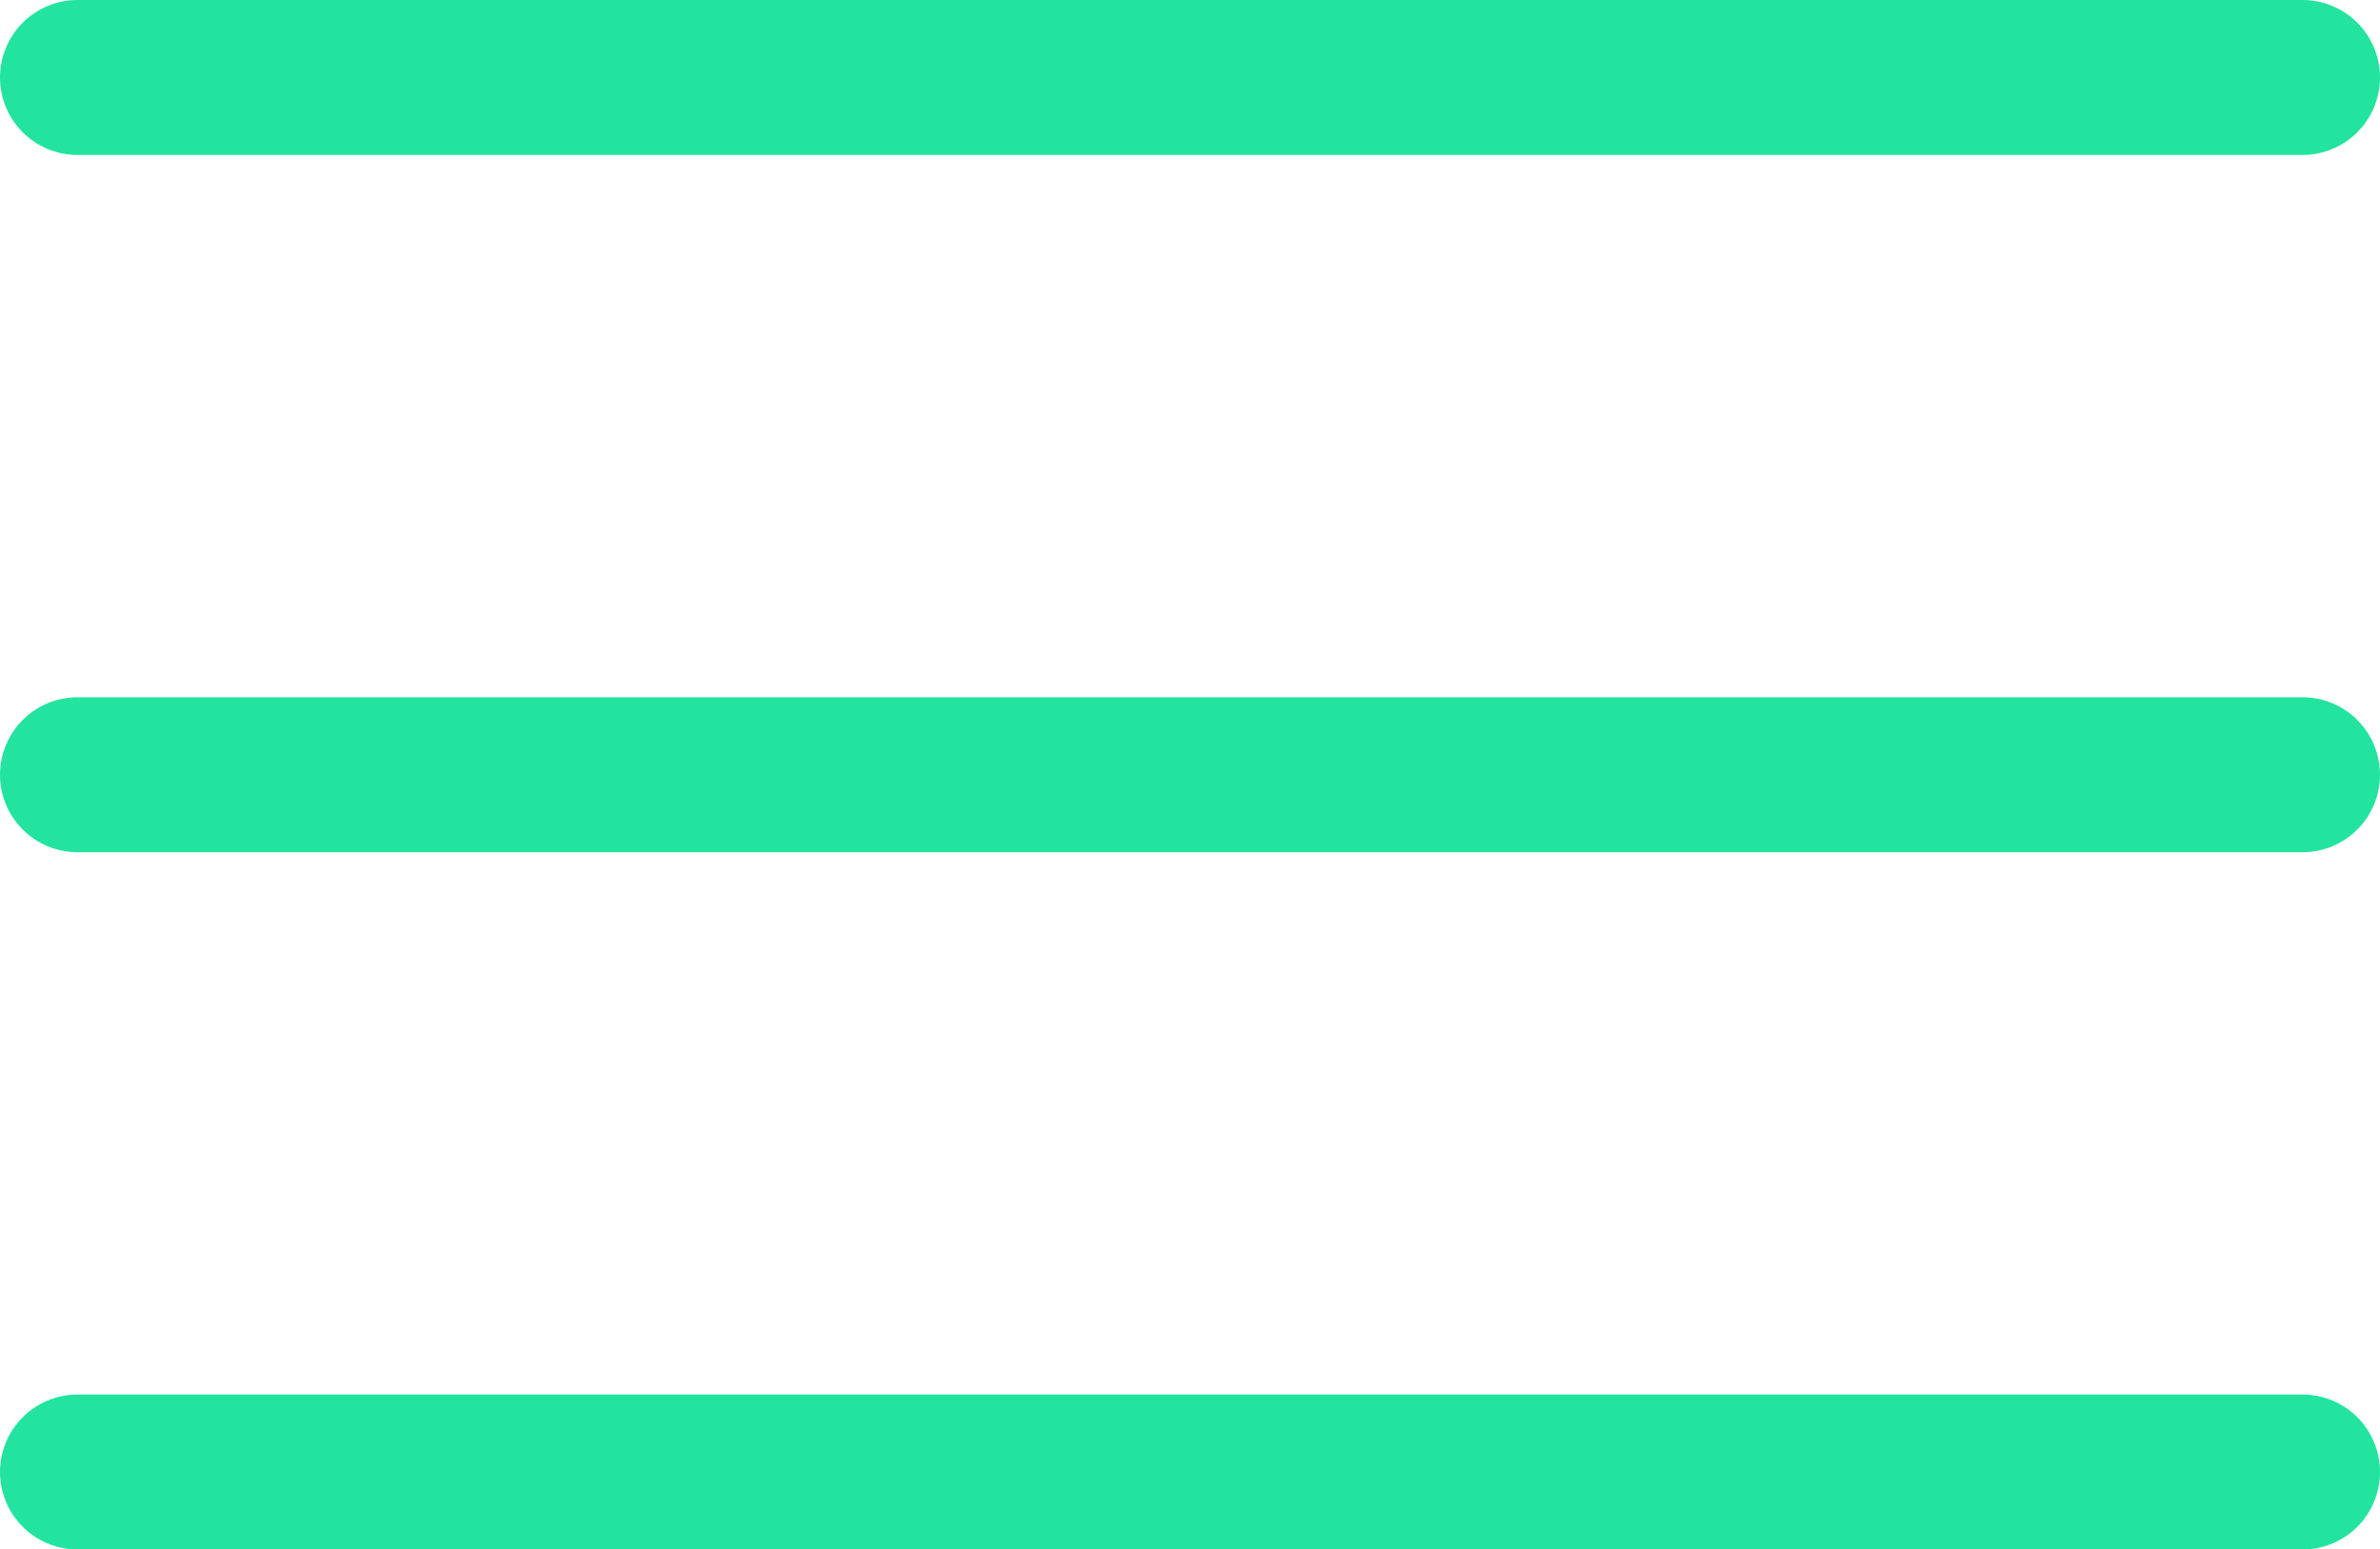 <svg xmlns="http://www.w3.org/2000/svg" width="30.722" height="20" viewBox="0 0 30.722 20">
  <g id="Group_21848" data-name="Group 21848" transform="translate(-78.544 -724.5)">
    <path id="Path_17495" data-name="Path 17495" d="M9388.544,690.276h28.722" transform="translate(-9309 35.224)" fill="none" stroke="#22e49e" stroke-linecap="round" stroke-width="2"/>
    <path id="Path_17496" data-name="Path 17496" d="M9388.544,690.276h28.722" transform="translate(-9309 44.224)" fill="none" stroke="#22e49e" stroke-linecap="round" stroke-width="2"/>
    <path id="Path_17497" data-name="Path 17497" d="M9388.544,690.276h28.722" transform="translate(-9309 53.224)" fill="none" stroke="#22e49e" stroke-linecap="round" stroke-width="2"/>
  </g>
</svg>
